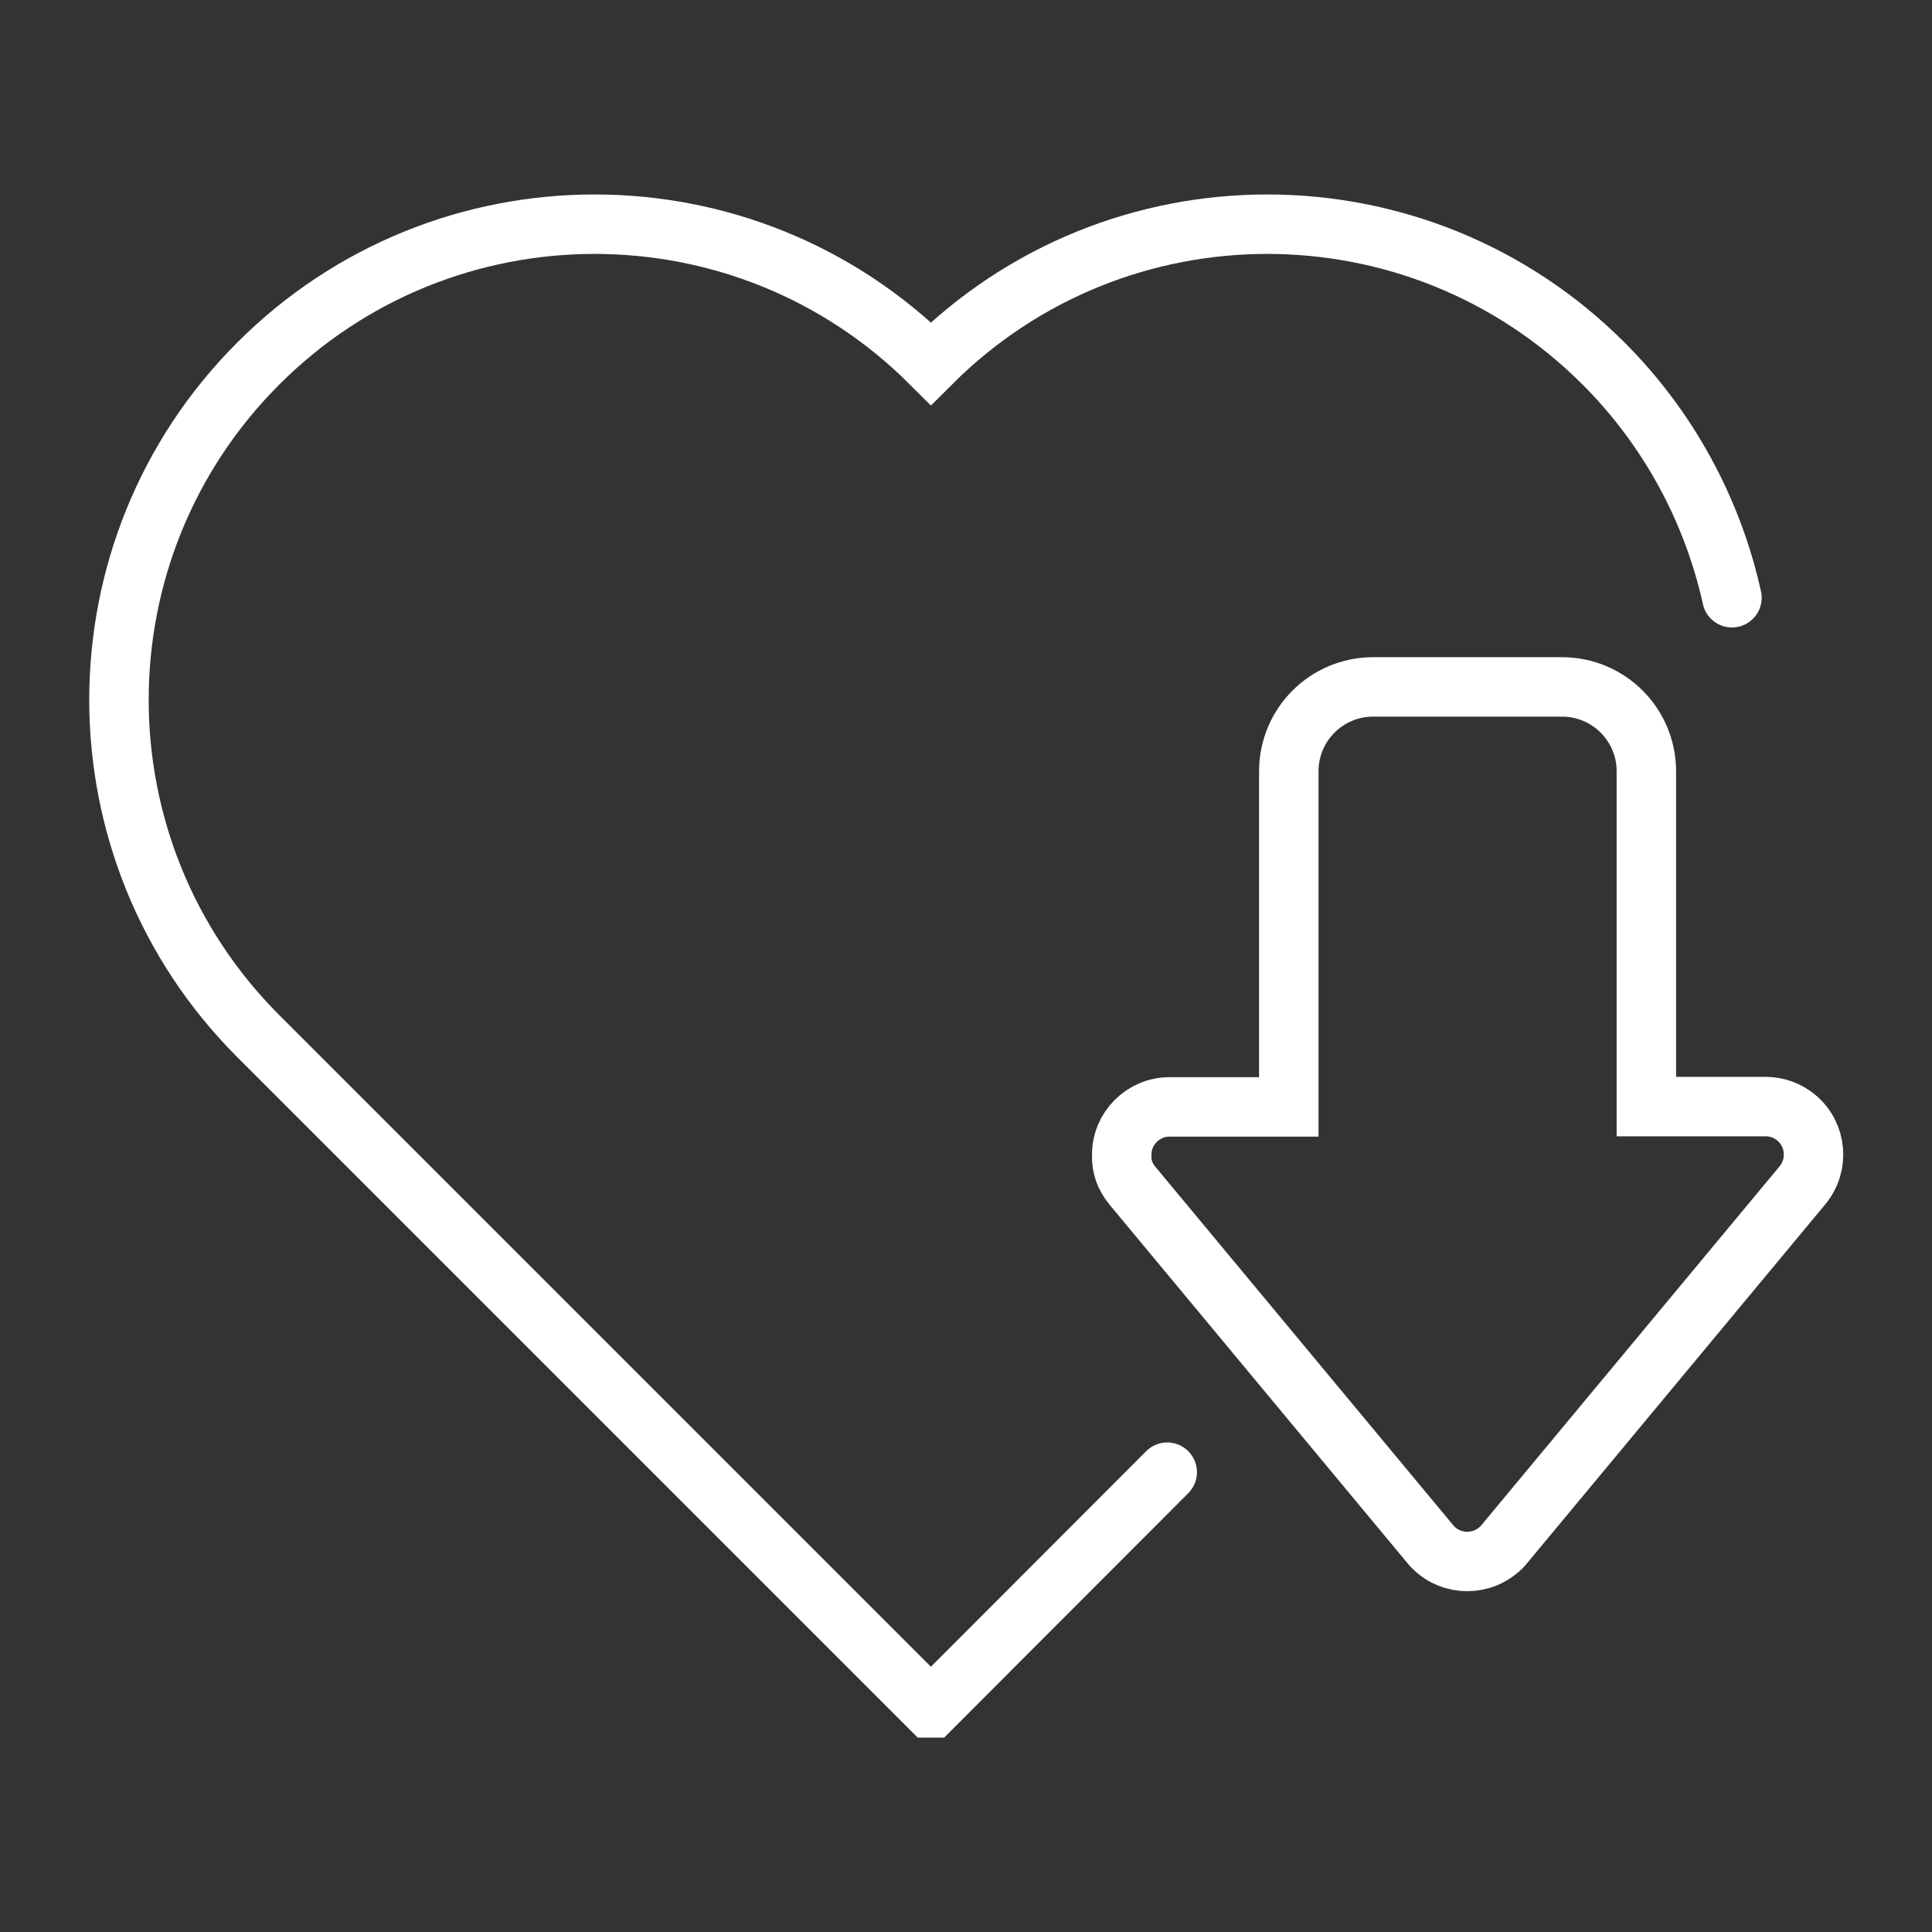 <?xml version="1.0" encoding="utf-8"?>
<!-- Generator: Adobe Illustrator 23.0.0, SVG Export Plug-In . SVG Version: 6.00 Build 0)  -->
<svg version="1.1" id="Livello_1" xmlns="http://www.w3.org/2000/svg" xmlns:xlink="http://www.w3.org/1999/xlink" x="0px" y="0px"
	 viewBox="0 0 65 65" style="enable-background:new 0 0 65 65;" xml:space="preserve">
<rect x="0" y="0" width="65" height="65" fill="#333333" stroke="none"/>
<style type="text/css">
	.st0{fill:none;stroke:#FFFFFF;stroke-width:2;stroke-linecap:round;stroke-miterlimit:10;}
</style>
<g>
	<path id="Path_277_2_" class="st0" d="M38.09,39.88l10.03,12.07c0.57,0.69,1.59,0.78,2.28,0.21c0.08-0.06,0.15-0.13,0.21-0.21
		l10.03-12.07c0.57-0.69,0.48-1.71-0.21-2.28c-0.29-0.24-0.65-0.37-1.03-0.37h-4.01V25.95c0-1.57-1.27-2.84-2.84-2.84h-6.35
		c-1.57,0-2.84,1.27-2.84,2.84v11.29h-4.01c-0.89,0-1.62,0.73-1.61,1.62C37.72,39.23,37.85,39.59,38.09,39.88z"/>
	<path id="Path_1_2_" class="st0" d="M39.27,49.53l-7.92,7.93h-0.06l-22.6-22.6c-6.25-6.25-6.25-16.38,0-22.63
		c6.25-6.25,16.38-6.25,22.63,0c6.25-6.25,16.38-6.25,22.63,0c2.16,2.16,3.66,4.9,4.32,7.88"/>
</g>
</svg>
